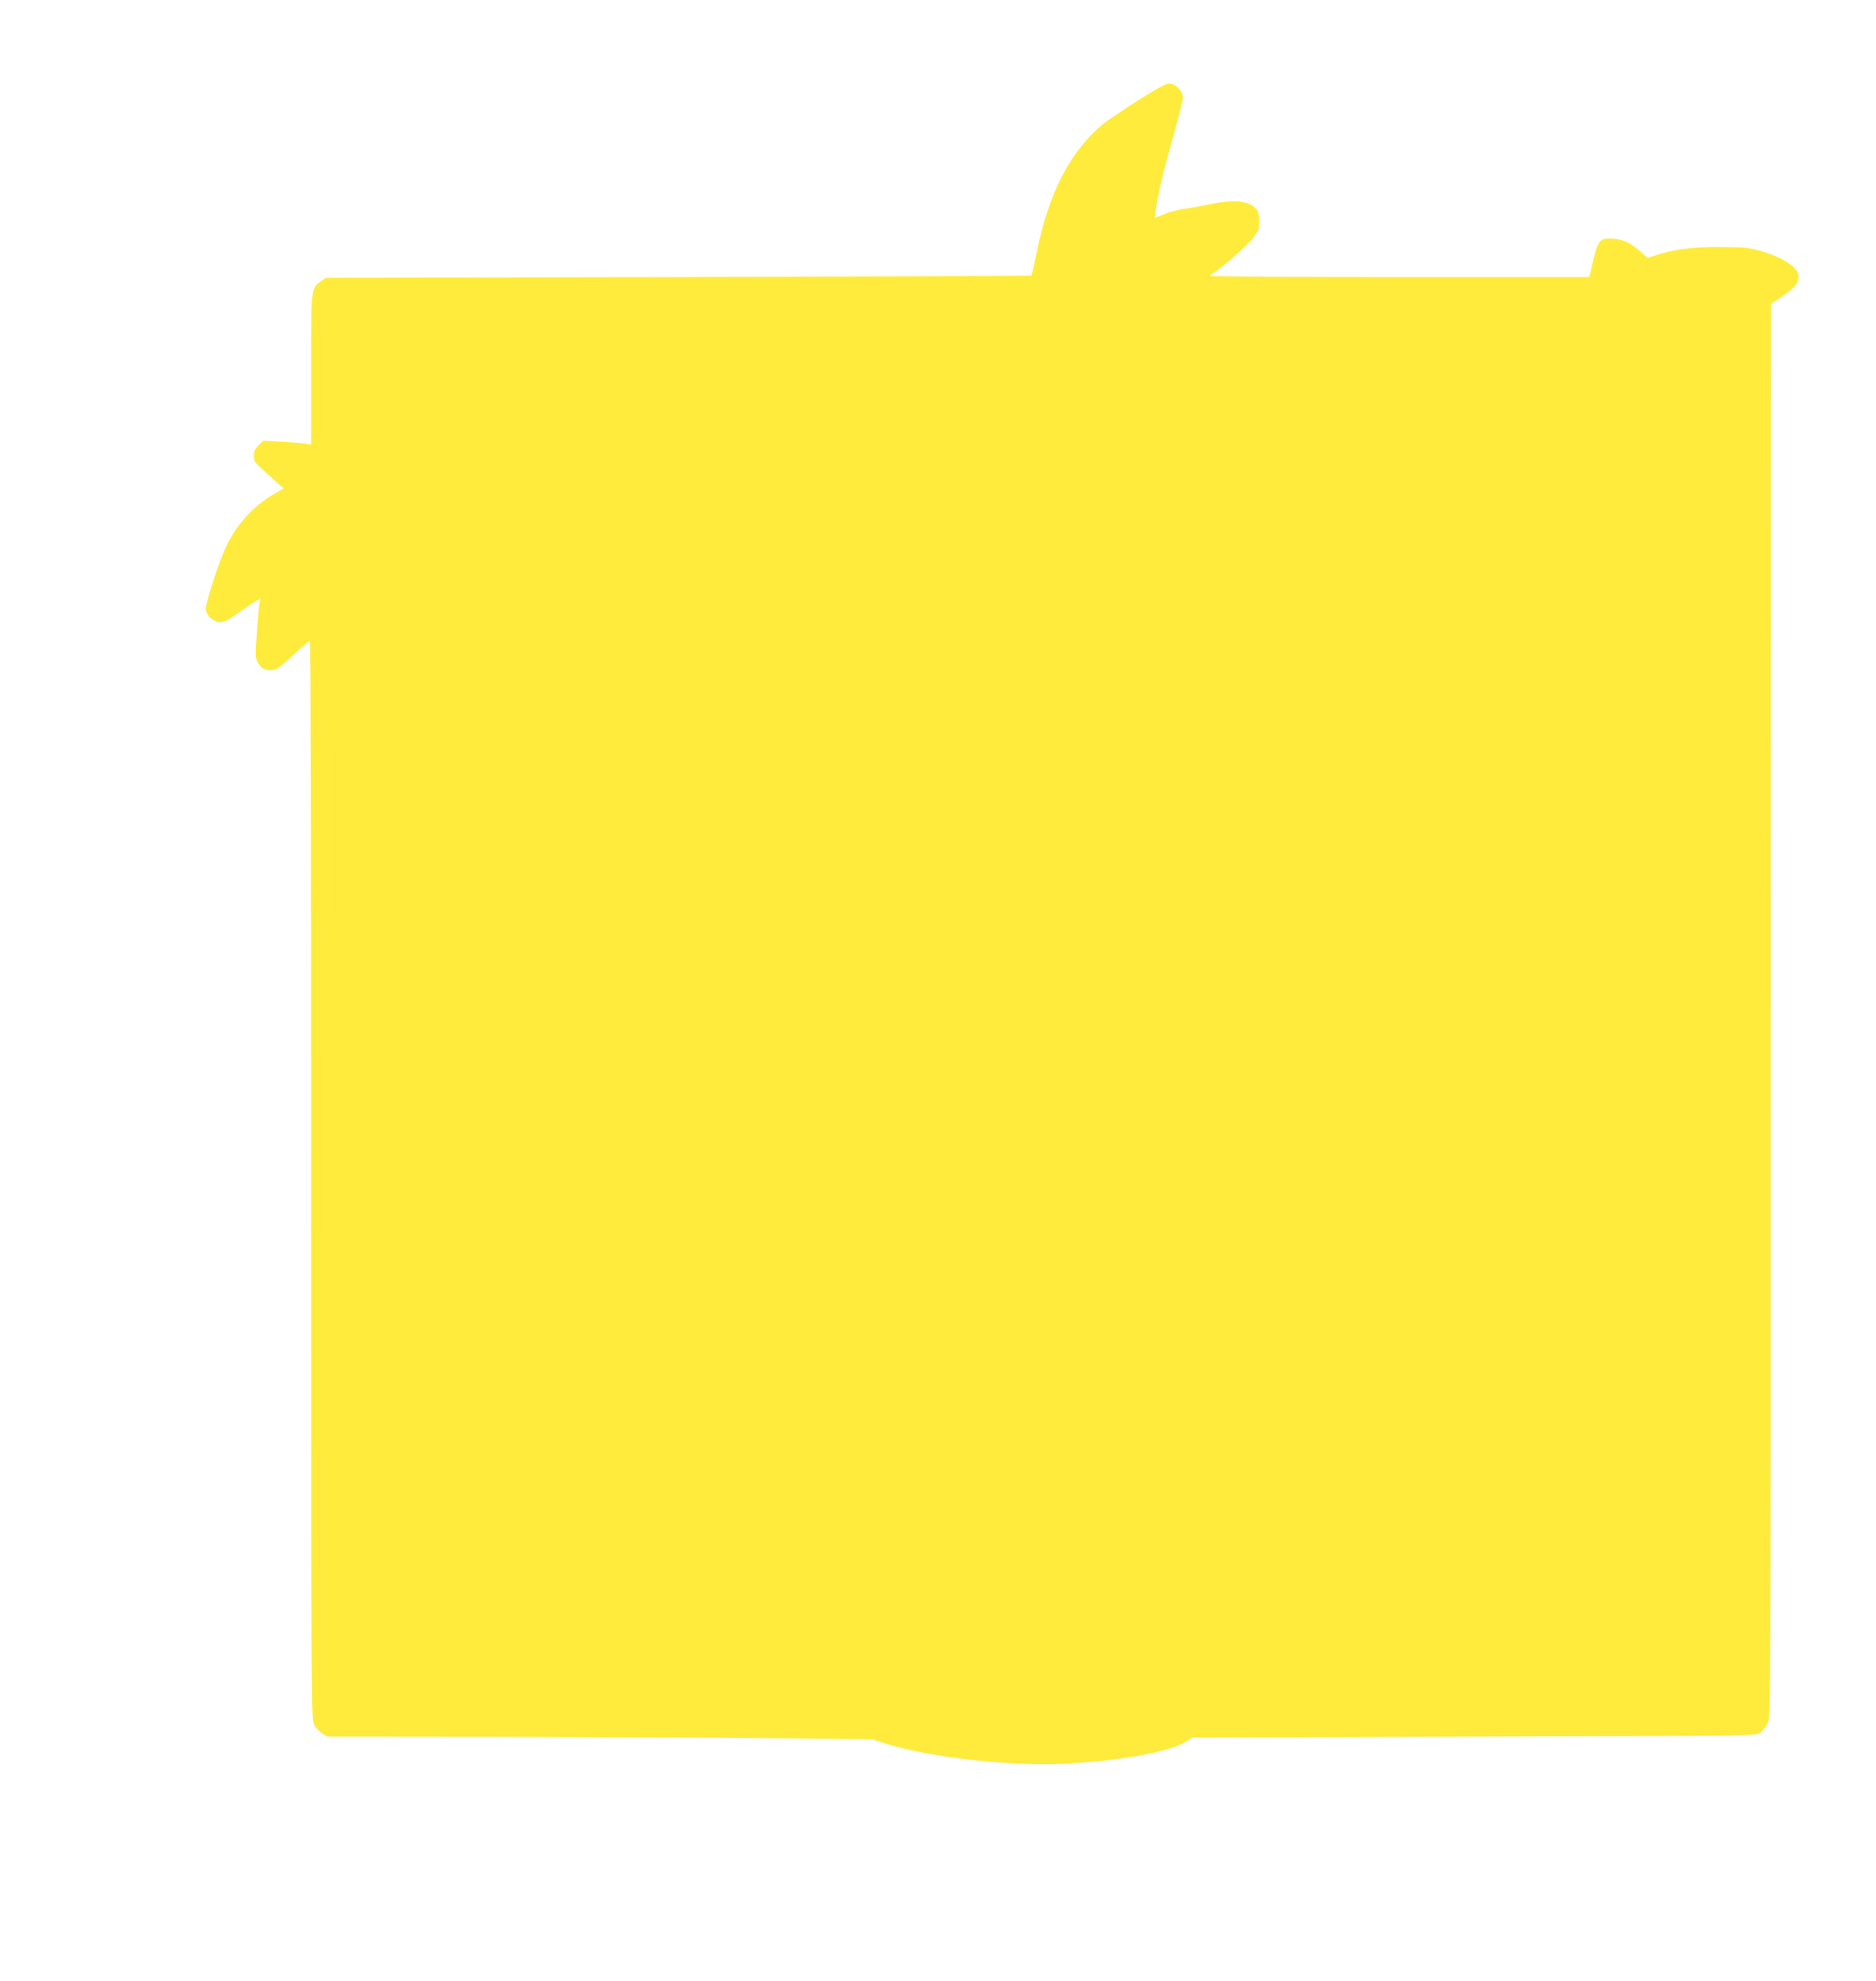 <?xml version="1.0" standalone="no"?>
<!DOCTYPE svg PUBLIC "-//W3C//DTD SVG 20010904//EN"
 "http://www.w3.org/TR/2001/REC-SVG-20010904/DTD/svg10.dtd">
<svg version="1.0" xmlns="http://www.w3.org/2000/svg"
 width="1212pt" height="1280pt" viewBox="0 0 1212 1280"
 preserveAspectRatio="xMidYMid meet">
<g transform="translate(0,1280) scale(0.1,-0.1)"
fill="#ffeb3b" stroke="none">
<path d="M7349 12149 c-95 -61 -192 -126 -215 -144 -217 -178 -357 -446 -435
-830 -17 -82 -33 -152 -36 -155 -2 -3 -1029 -7 -2281 -10 l-2277 -5 -31 -22
c-65 -46 -64 -40 -64 -573 l0 -482 -33 5 c-17 3 -87 9 -154 13 l-122 7 -31
-31 c-23 -23 -30 -39 -30 -68 0 -33 7 -44 57 -88 31 -28 75 -67 96 -87 l39
-35 -68 -40 c-131 -76 -241 -199 -308 -346 -43 -92 -126 -350 -126 -390 0 -42
48 -88 93 -88 26 0 54 15 118 61 46 33 97 68 113 76 l29 15 -6 -31 c-4 -17
-12 -102 -18 -190 -10 -140 -9 -161 5 -189 20 -38 44 -52 89 -52 30 0 49 13
139 95 56 52 106 95 110 95 5 0 8 -1567 8 -3482 0 -3296 1 -3485 18 -3518 9
-19 32 -45 51 -57 l34 -23 1101 -1 c606 -1 1398 -5 1761 -9 l660 -7 81 -26
c273 -87 779 -146 1129 -133 349 13 707 75 810 140 l50 31 1820 5 c1800 5
1820 5 1847 25 15 11 37 38 48 61 20 40 20 50 20 4605 l1 4564 79 55 c79 55
100 81 100 125 0 57 -105 125 -257 167 -66 18 -105 21 -258 22 -182 0 -303
-17 -420 -57 l-40 -14 -47 42 c-61 55 -110 78 -178 83 -82 6 -96 -9 -127 -141
l-25 -107 -1224 0 c-673 0 -1224 3 -1224 8 0 4 11 14 24 22 58 36 216 175 251
222 36 46 40 58 40 109 0 43 -5 62 -20 79 -48 54 -145 64 -305 29 -52 -11
-125 -24 -162 -29 -37 -5 -94 -20 -128 -34 l-61 -25 7 47 c15 110 49 251 110
467 36 126 66 246 66 265 0 43 -47 90 -91 90 -19 0 -85 -36 -202 -111z"/>
</g>
</svg>
